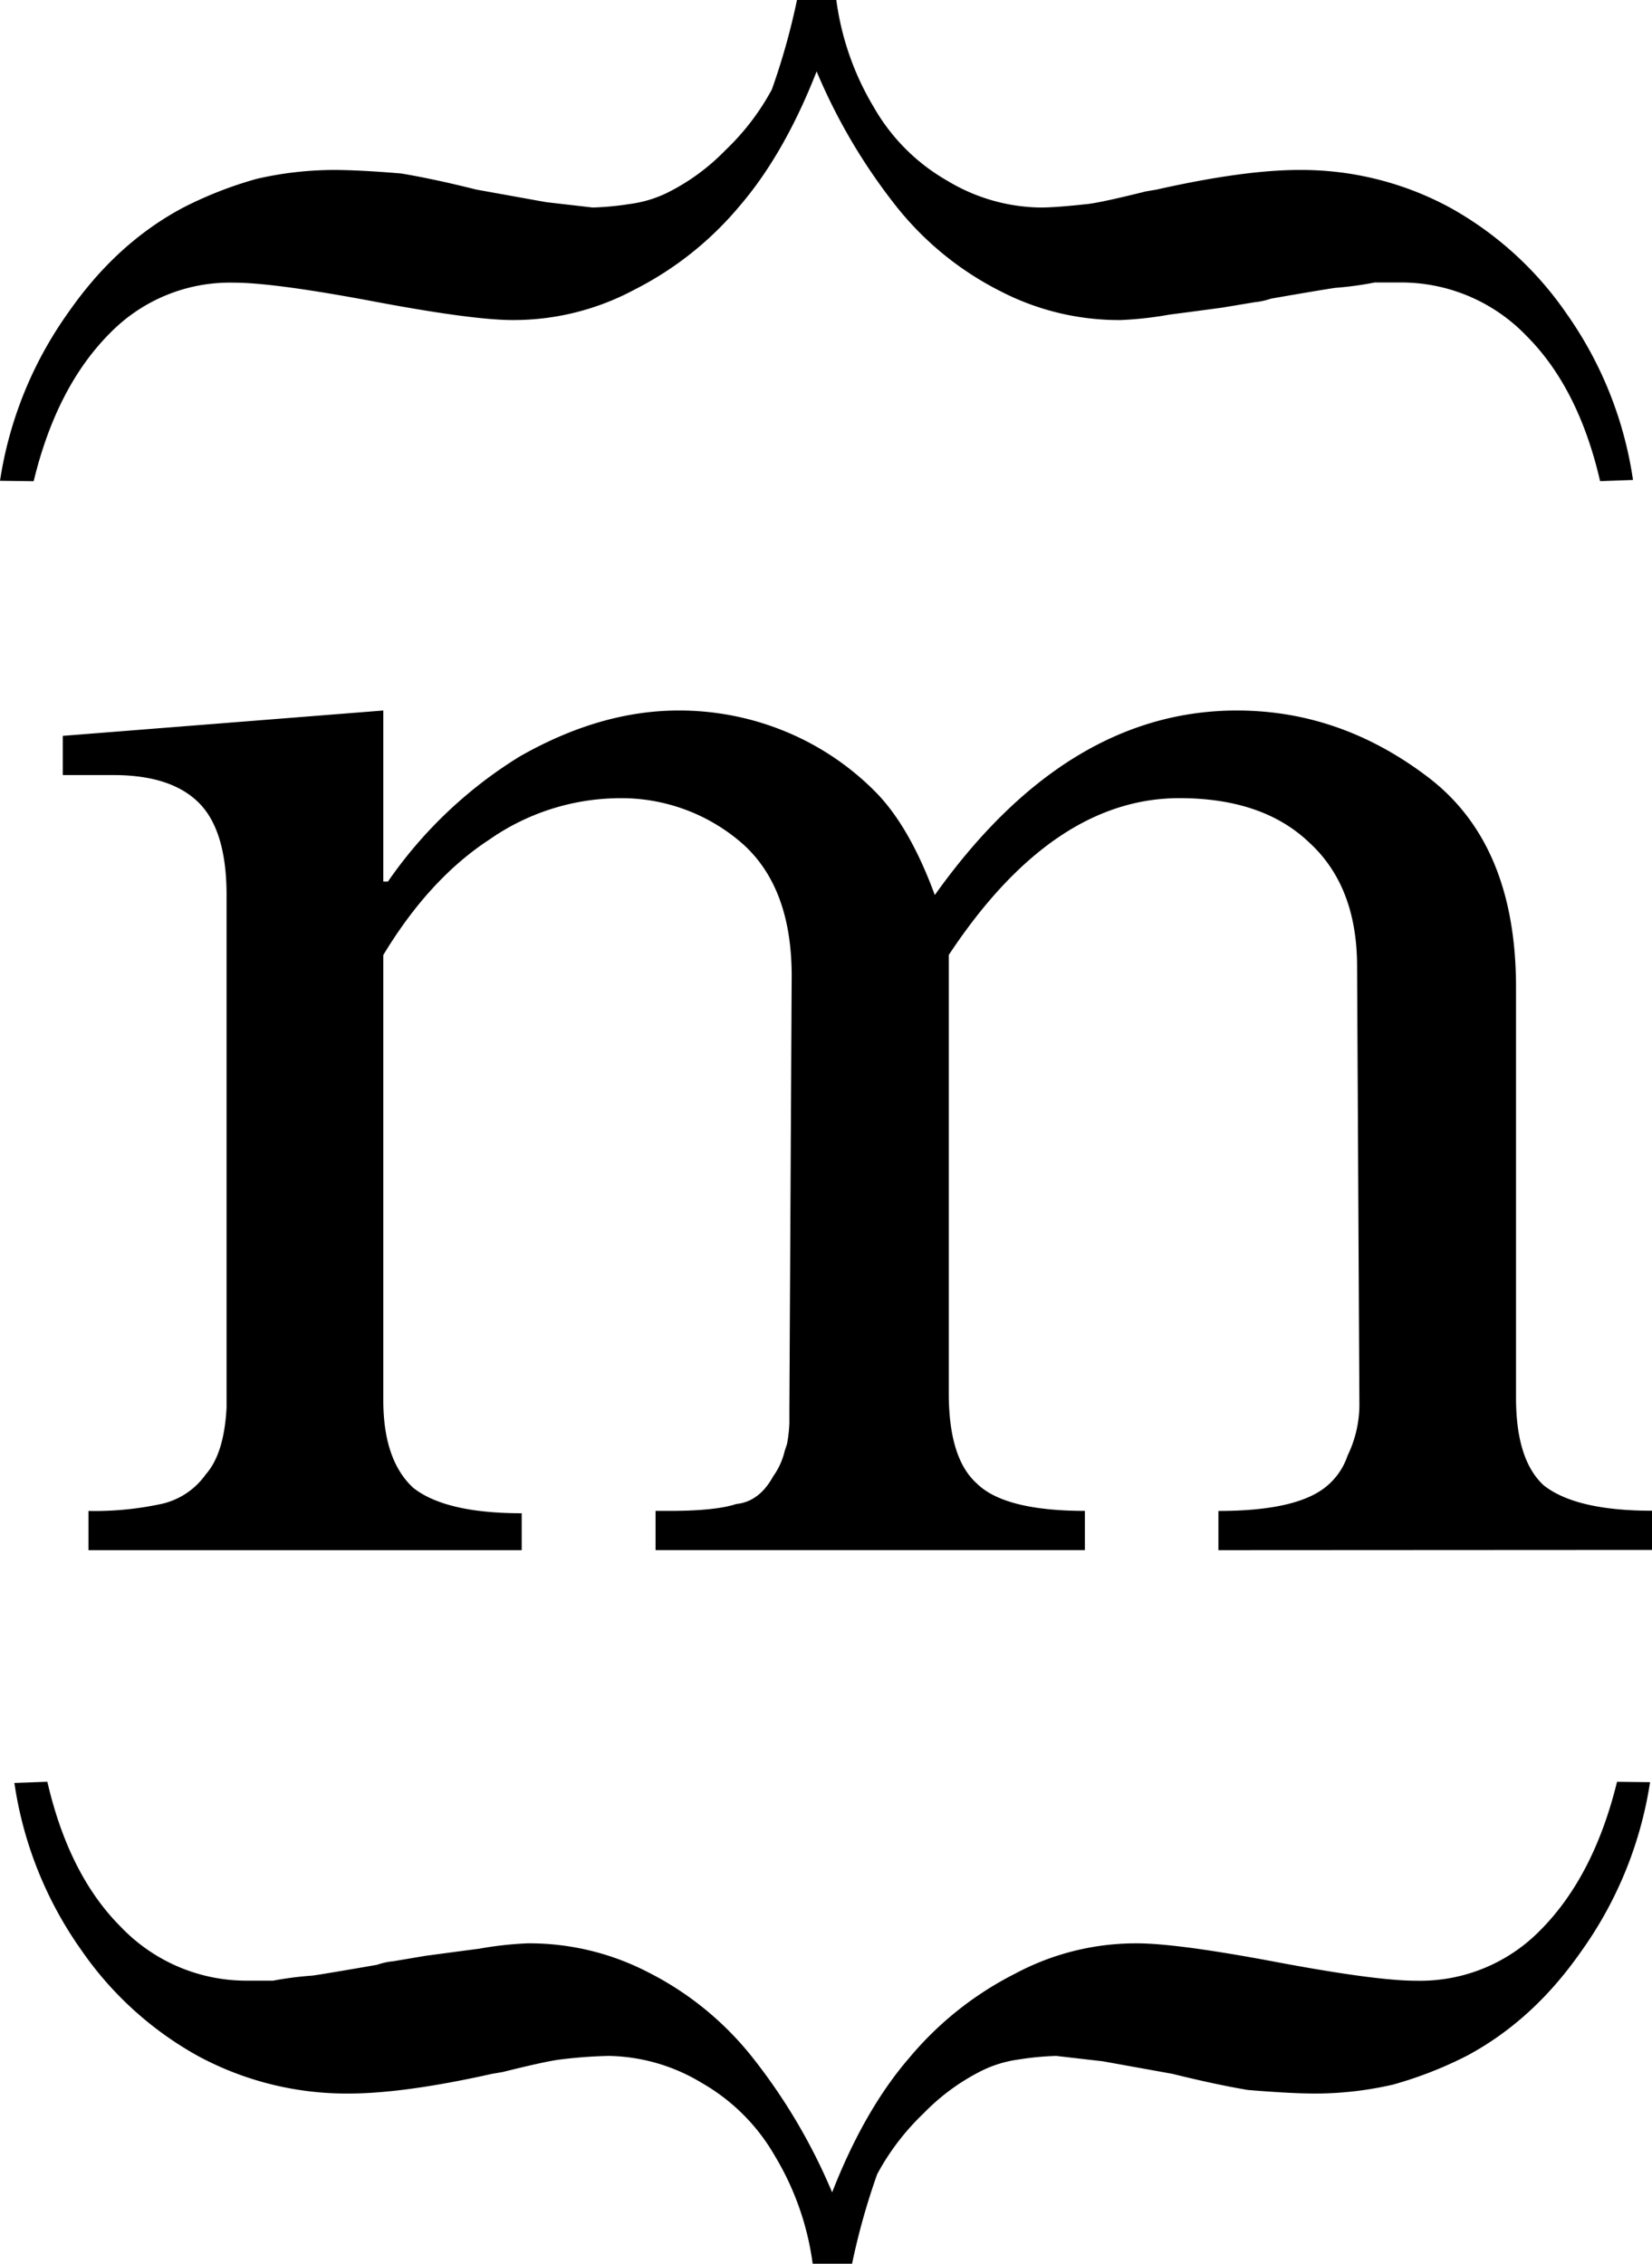 <svg xmlns="http://www.w3.org/2000/svg" viewBox="0 0 280.14 383.86"><g id="Capa_2" data-name="Capa 2"><g id="Capa_1-2" data-name="Capa 1"><path d="M206.61,262.86v-6.65q12.9,0,18-3.91a11.44,11.44,0,0,0,3.91-5.48,19.86,19.86,0,0,0,2-9l-.39-73.93q0-13.69-8.22-21.12-7.83-7.42-21.9-7.43-21.53,0-39.12,26.59v74.32q0,11,4.7,15.25,4.69,4.69,18.38,4.7v6.65H111.17v-6.65h2.35q7.82,0,11.34-1.17,3.9-.39,6.26-4.7a12.26,12.26,0,0,0,1.95-4.3l.39-1.18a23.79,23.79,0,0,0,.4-3.51V239l.39-73.54q0-14.85-8.22-22.29a31.15,31.15,0,0,0-21.12-7.82,38.88,38.88,0,0,0-21.9,7Q72.82,149,65,161.94v75.49q0,10.19,5.09,14.87,5.48,4.3,18.38,4.3v6.26H15v-6.65A53.59,53.59,0,0,0,27.46,255,12.53,12.53,0,0,0,34.9,250c2.08-2.35,3.25-6.12,3.52-11.34V151.77q0-10.94-4.7-15.64t-14.47-4.7h-8.6v-6.65L65,120.48v29h.79A74.73,74.73,0,0,1,88.09,128.3q13.69-7.82,27-7.82a47.19,47.19,0,0,1,18,3.52,46.28,46.28,0,0,1,15.26,10.17q5.86,5.87,10.17,17.6,22.29-31.29,51.24-31.29,17.59,0,32.46,11.35t14.86,35.59V237q0,10.56,4.7,14.87,5.48,4.31,18.38,4.3v6.65Z"></path><path d="M0,81.53A66.21,66.21,0,0,1,11.09,53.69c2.58-3.7,8.78-12.56,20-18.5a66.2,66.2,0,0,1,12.43-4.86,58.83,58.83,0,0,1,13-1.51c2.84,0,6.68.19,11.53.6q5.46.91,12.74,2.73l11.83,2.13,7.89.91a50.65,50.65,0,0,0,6.37-.61A20.51,20.51,0,0,0,113,32.76a36,36,0,0,0,10-7.28,41.16,41.16,0,0,0,7.89-10.31A116.1,116.1,0,0,0,135.15,0h6.67a47.46,47.46,0,0,0,6.37,18.2,33.38,33.38,0,0,0,12.44,12.44,31.32,31.32,0,0,0,15.77,4.55c1.82,0,4.55-.21,8.19-.61,1.62-.21,4.85-.91,9.71-2.12l1.82-.31q14.85-3.34,24.26-3.33a52.89,52.89,0,0,1,25.48,6.37,58.21,58.21,0,0,1,19.72,17.89,65.19,65.19,0,0,1,11.34,28.31l-5.58.2Q267.7,65.82,258.9,57a29.44,29.44,0,0,0-21.53-9.1h-4.25a57.58,57.58,0,0,1-6.67.91q-2.13.3-10.92,1.83a11.88,11.88,0,0,1-2.73.6l-5.46.91c-4.45.61-7.49,1-9.1,1.21a60.39,60.39,0,0,1-8.19.91,43.69,43.69,0,0,1-20.32-4.85,53,53,0,0,1-17.6-14.25,97.83,97.83,0,0,1-13.65-23.06q-5.46,13.95-13,22.75a56.43,56.43,0,0,1-17.9,14.26,43.39,43.39,0,0,1-20.62,5.15q-6.67,0-22.75-3-17.6-3.34-24.57-3.34a28.42,28.42,0,0,0-20.93,8.5q-9.11,9.09-13,25.17Z"></path><path d="M279.81,302.2a66.5,66.5,0,0,1-11.11,27.89c-2.58,3.7-8.79,12.57-20,18.53a67.25,67.25,0,0,1-12.46,4.86A59,59,0,0,1,223.13,355c-2.84,0-6.68-.2-11.55-.61q-5.46-.92-12.76-2.73L187,349.53l-7.9-.91a48.76,48.76,0,0,0-6.38.61,20.32,20.32,0,0,0-6.08,1.82,36.22,36.22,0,0,0-10,7.29,41.33,41.33,0,0,0-7.89,10.33,116.38,116.38,0,0,0-4.26,15.19h-6.68a47.61,47.61,0,0,0-6.38-18.23,33.38,33.38,0,0,0-12.46-12.45,31.34,31.34,0,0,0-15.8-4.56,80.21,80.21,0,0,0-8.2.61q-2.43.3-9.72,2.12l-1.82.31Q68.49,355,59.07,355a53.05,53.05,0,0,1-25.52-6.38A58.39,58.39,0,0,1,13.8,330.69,65.25,65.25,0,0,1,2.44,302.33l5.59-.2q3.65,15.81,12.46,24.61a29.46,29.46,0,0,0,21.57,9.12h4.25A57.76,57.76,0,0,1,53,335q2.13-.3,10.94-1.83a11.34,11.34,0,0,1,2.74-.6l5.46-.92c4.46-.6,7.5-1,9.12-1.21a60.33,60.33,0,0,1,8.2-.91,43.77,43.77,0,0,1,20.36,4.86,53.15,53.15,0,0,1,17.62,14.28,97.89,97.89,0,0,1,13.67,23.09q5.47-14,13.06-22.79a56.72,56.72,0,0,1,17.93-14.28,43.44,43.44,0,0,1,20.66-5.16q6.69,0,22.78,3,17.63,3.35,24.61,3.34a28.51,28.51,0,0,0,21-8.51q9.11-9.12,13.06-25.22Z"></path></g></g></svg>